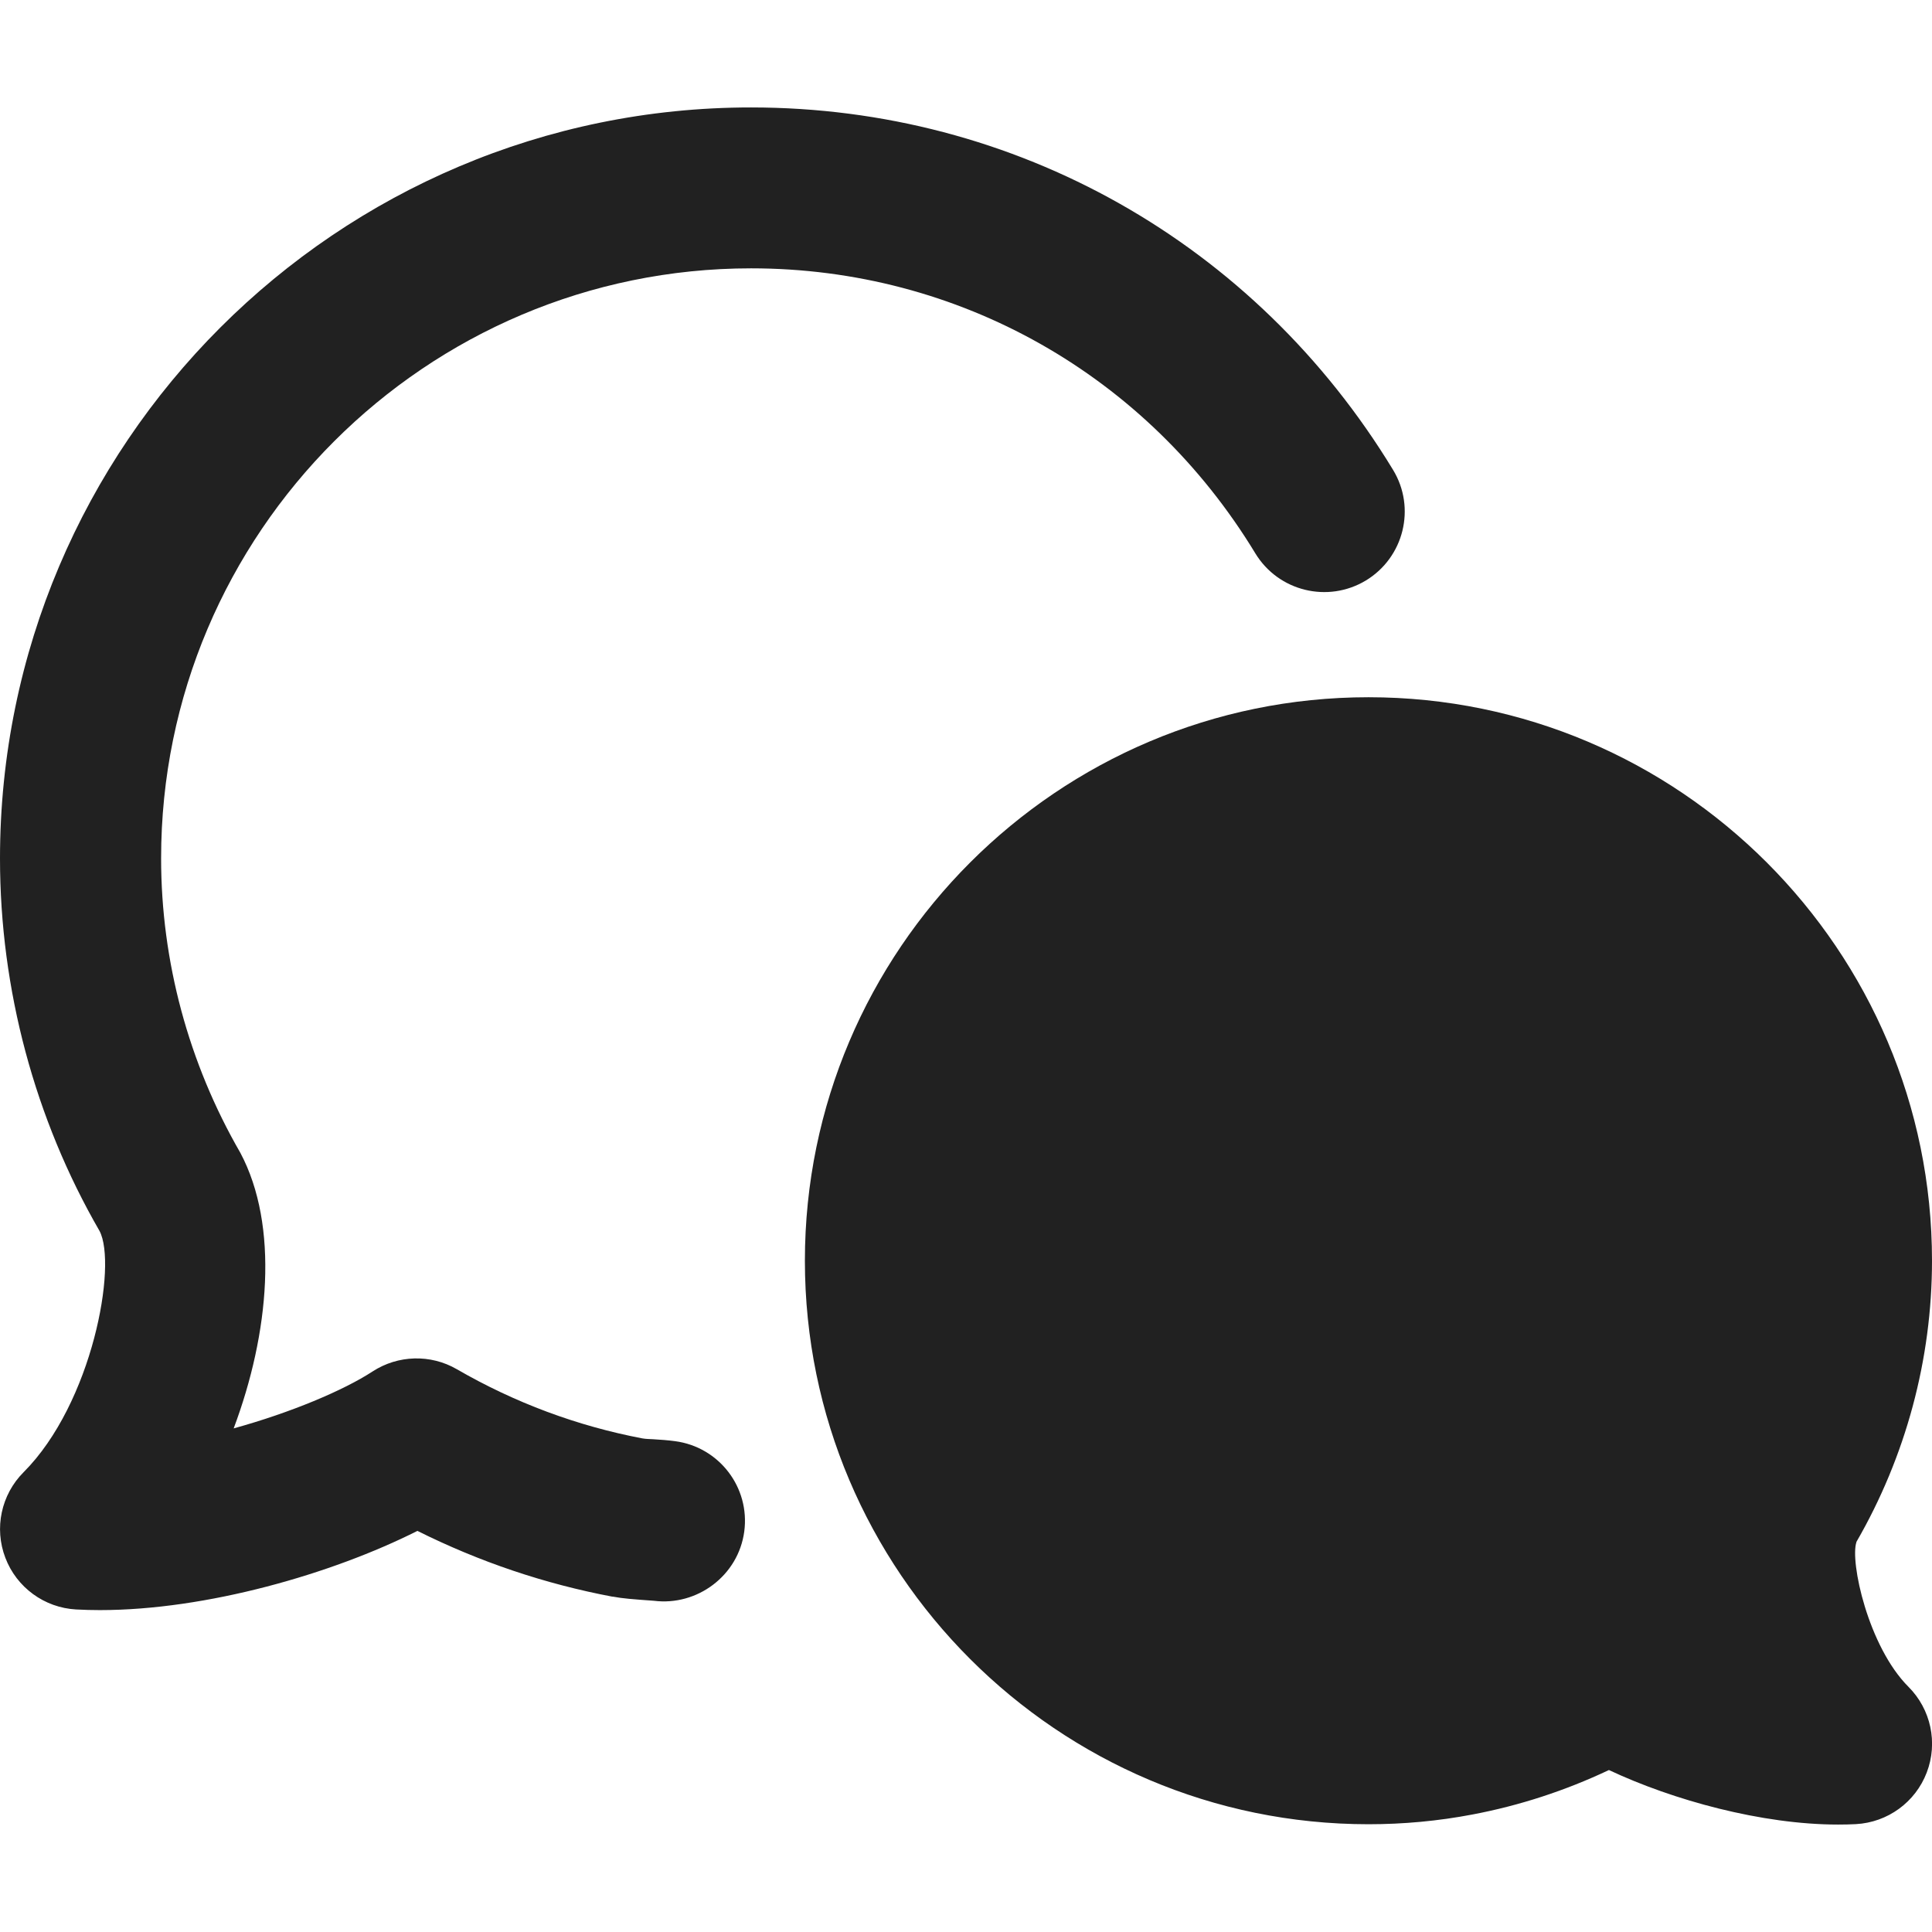 <svg viewBox="0 0 18 18" width="18" height="18" xmlns="http://www.w3.org/2000/svg"><title>msgs</title><g class="nc-icon-wrapper" fill="#212121"><path data-color="color-2" d="M5.707,14.875c.094,.018,.191,.025,.385,.039,.403,.051,.787-.234,.842-.645s-.234-.788-.645-.842c-.067-.009-.136-.014-.204-.018-.035-.002-.069-.002-.101-.008-.605-.115-1.188-.332-1.729-.645-.244-.141-.547-.132-.783,.021-.273,.178-.763,.384-1.295,.531,.333-.887,.424-1.888,.062-2.568-.483-.836-.738-1.785-.738-2.742C1.5,4.966,3.967,2.5,6.998,2.5c1.933,0,3.689,.993,4.698,2.656,.215,.353,.675,.466,1.03,.252,.354-.215,.468-.676,.253-1.03-1.284-2.115-3.52-3.377-5.981-3.377C3.14,1,0,4.139,0,7.998c0,1.221,.325,2.428,.927,3.47,.167,.314-.065,1.605-.707,2.248-.209,.209-.276,.522-.17,.798,.105,.276,.364,.465,.659,.481,.073,.004,.146,.006,.222,.006,.992,0,2.162-.337,2.958-.738,.577,.288,1.187,.494,1.818,.613Z"></path><path fill="#212121" d="M17.295,14.367c.461-.797,.705-1.704,.705-2.621,0-2.895-2.355-5.25-5.25-5.25s-5.251,2.355-5.251,5.25,2.355,5.25,5.251,5.25c.325,0,.651-.03,.97-.091,.438-.083,.864-.222,1.27-.414,.597,.281,1.425,.508,2.135,.508,.057,0,.112-.001,.166-.004,.296-.016,.555-.205,.66-.481,.106-.276,.039-.589-.17-.798-.376-.376-.547-1.168-.485-1.349Z"></path></g></svg>